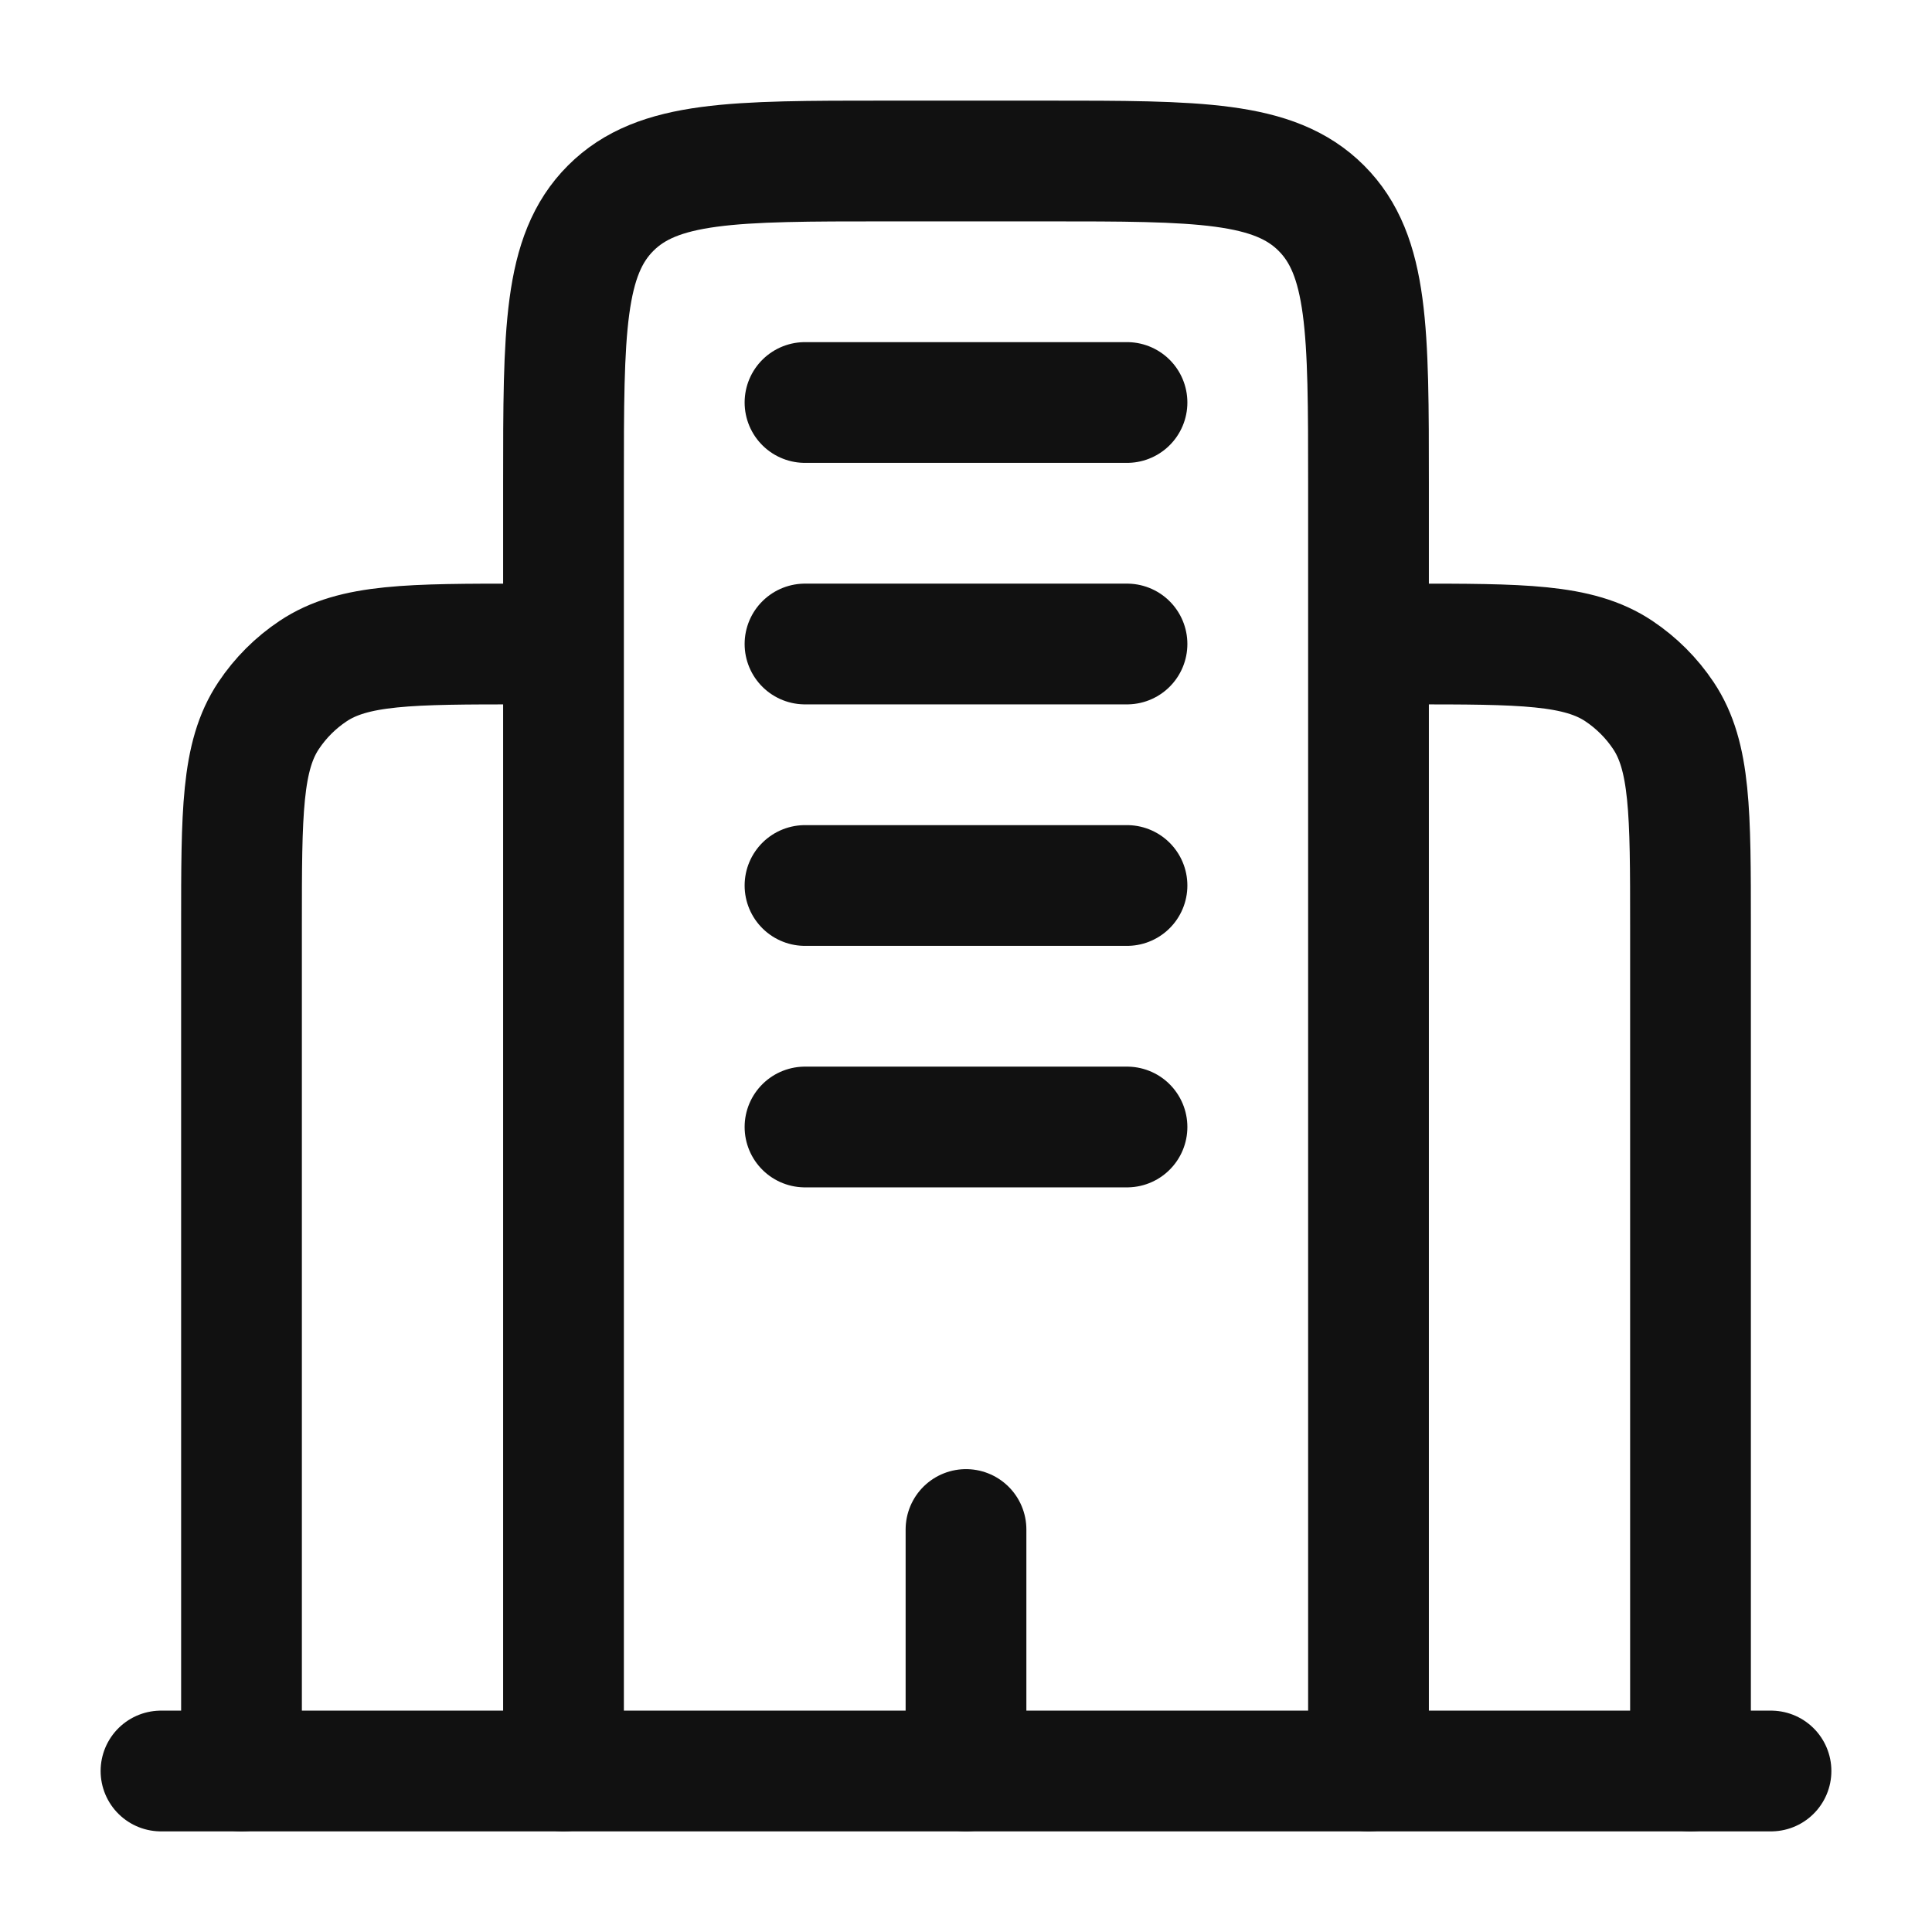 <svg width="24" height="24" viewBox="0 0 24 24" fill="none" xmlns="http://www.w3.org/2000/svg">
<path d="M22 22L2 22" stroke="#111111" stroke-width="1.5" stroke-miterlimit="10" stroke-linecap="round" stroke-linejoin="round"/>
<path d="M17 22V6C17 4.114 17 3.172 16.414 2.586C15.828 2 14.886 2 13 2H11C9.114 2 8.172 2 7.586 2.586C7 3.172 7 4.114 7 6V22" stroke="#111111" stroke-width="1.5" stroke-miterlimit="10" stroke-linecap="round" stroke-linejoin="round"/>
<path d="M21 22V11.5C21 10.095 21 9.393 20.663 8.889C20.517 8.67 20.329 8.483 20.111 8.337C19.607 8 18.904 8 17.5 8" stroke="#111111" stroke-width="1.5" stroke-miterlimit="10" stroke-linecap="round" stroke-linejoin="round"/>
<path d="M3 22V11.5C3 10.095 3 9.393 3.337 8.889C3.483 8.67 3.67 8.483 3.889 8.337C4.393 8 5.096 8 6.5 8" stroke="#111111" stroke-width="1.5" stroke-miterlimit="10" stroke-linecap="round" stroke-linejoin="round"/>
<path d="M12 22V19" stroke="#111111" stroke-width="1.5" stroke-miterlimit="10" stroke-linecap="round" stroke-linejoin="round"/>
<path d="M10 5H14" stroke="#111111" stroke-width="1.5" stroke-miterlimit="10" stroke-linecap="round" stroke-linejoin="round"/>
<path d="M10 8H14" stroke="#111111" stroke-width="1.5" stroke-miterlimit="10" stroke-linecap="round" stroke-linejoin="round"/>
<path d="M10 11H14" stroke="#111111" stroke-width="1.5" stroke-miterlimit="10" stroke-linecap="round" stroke-linejoin="round"/>
<path d="M10 14H14" stroke="#111111" stroke-width="1.5" stroke-miterlimit="10" stroke-linecap="round" stroke-linejoin="round"/>
</svg>
